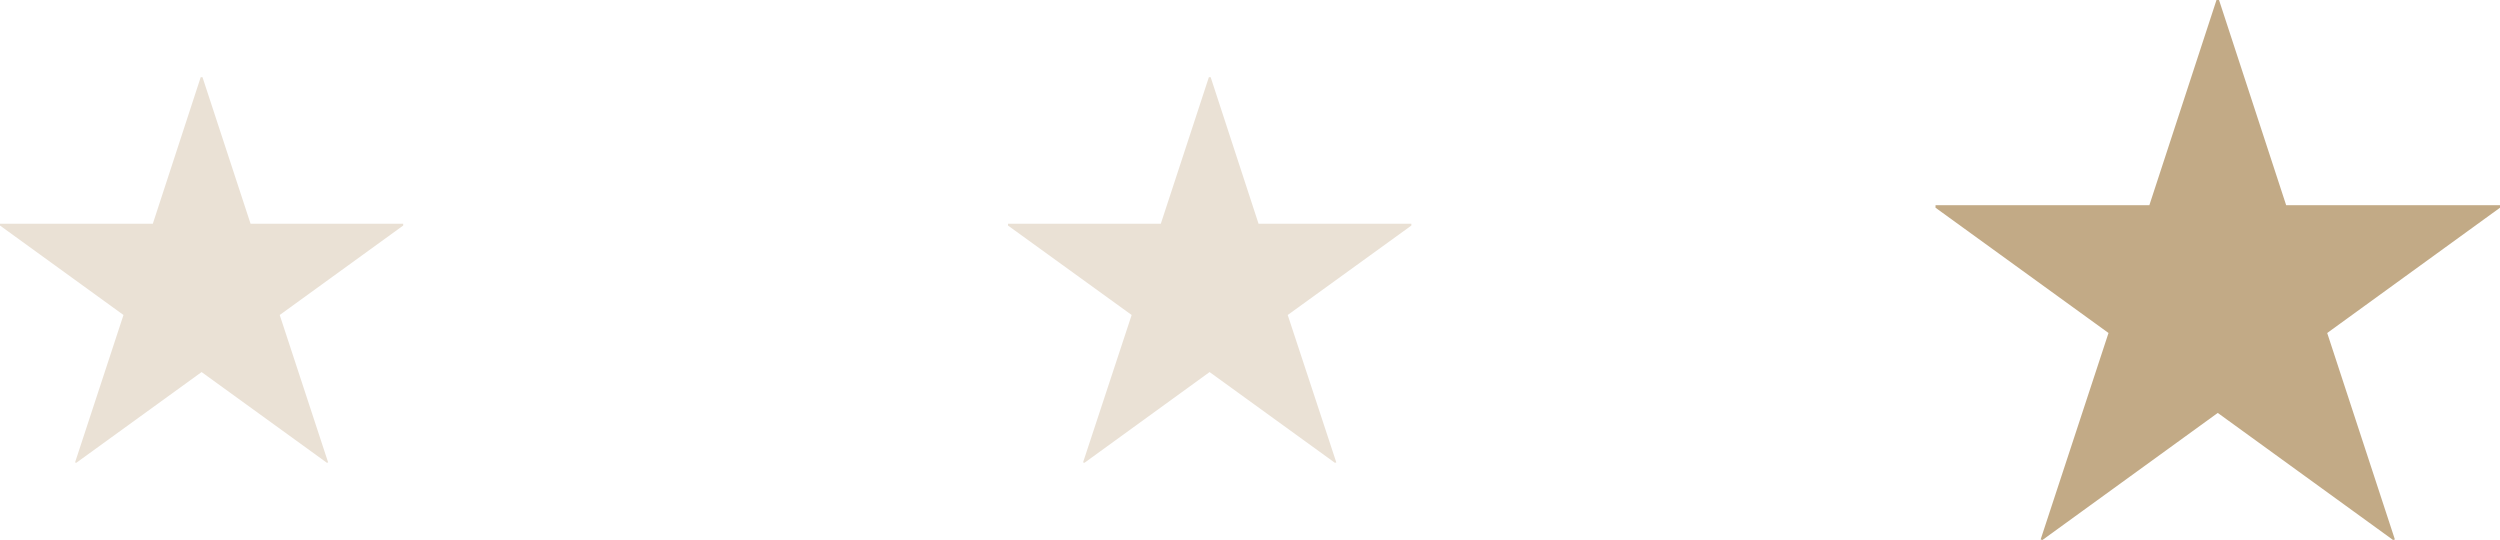 <?xml version="1.0" encoding="UTF-8"?>
<svg id="_レイヤー_2" data-name="レイヤー 2" xmlns="http://www.w3.org/2000/svg" width="138.89" height="30" viewBox="0 0 138.89 30">
  <defs>
    <style>
      .cls-1 {
        fill: #c2aa86;
      }

      .cls-1, .cls-2 {
        stroke-width: 0px;
      }

      .cls-2 {
        fill: #eae1d5;
      }
    </style>
  </defs>
  <g id="contents">
    <g>
      <polygon class="cls-2" points="67.16 4.29 64.49 12.43 56 12.43 56 12.53 62.87 17.5 60.17 25.69 60.25 25.71 67.2 20.67 74.16 25.71 74.24 25.69 71.54 17.5 78.41 12.53 78.41 12.43 69.92 12.43 67.26 4.29 67.16 4.29"/>
      <polygon class="cls-2" points="11.15 4.29 8.49 12.43 0 12.43 0 12.53 6.86 17.5 4.17 25.69 4.24 25.71 11.2 20.67 18.16 25.71 18.23 25.69 15.54 17.5 22.4 12.53 22.4 12.43 13.92 12.43 11.25 4.29 11.15 4.29"/>
      <polygon class="cls-1" points="123.14 0 119.41 11.4 107.53 11.4 107.53 11.54 117.14 18.5 113.37 29.97 113.47 30 123.21 22.94 132.95 30 133.05 29.97 129.29 18.5 138.89 11.54 138.89 11.4 127.01 11.4 123.28 0 123.14 0"/>
    </g>
  </g>
</svg>